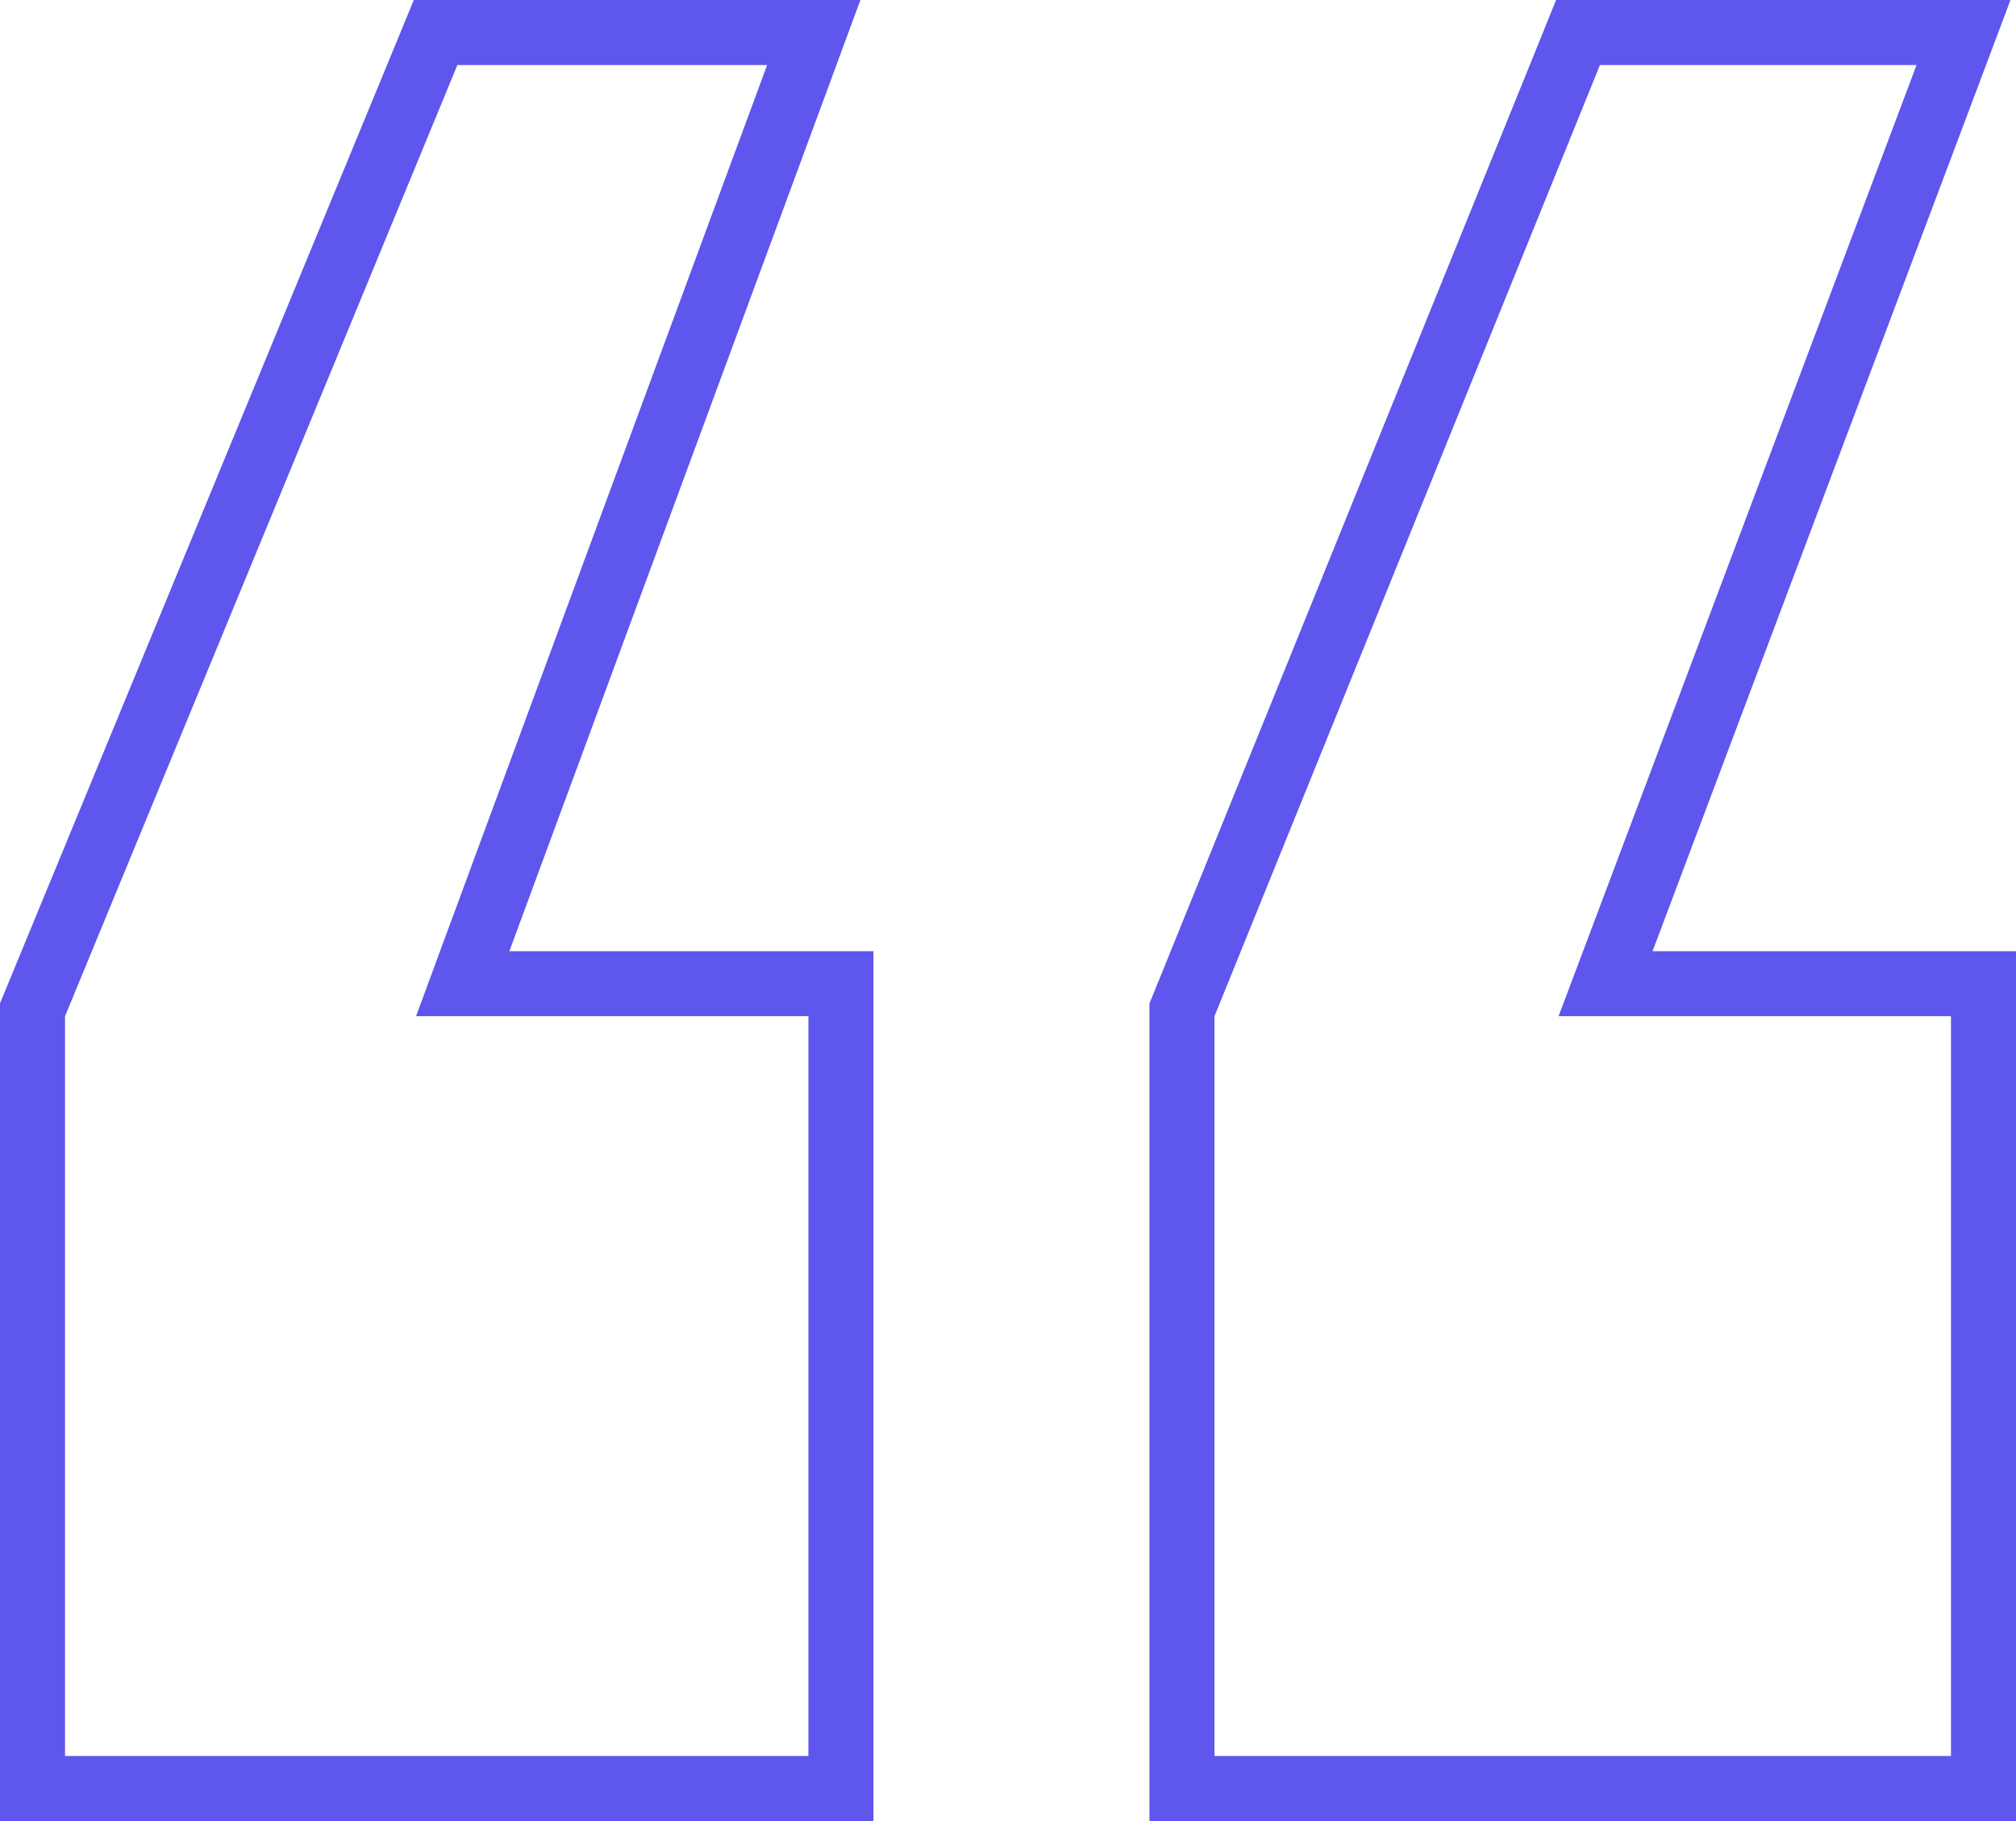 <svg width="31" height="28" viewBox="0 0 31 28" fill="none" xmlns="http://www.w3.org/2000/svg">
  <path d="M12.265 1.173L12.513 0.5H11.796H7.033H6.698L6.571 0.809L0.538 15.434L0.5 15.526V15.625V27V27.5H1H12.431H12.931V27V15.625V15.125H12.431H7.115L12.265 1.173ZM29.939 1.176L30.193 0.5H29.471H24.602H24.265L24.139 0.812L18.212 15.437L18.175 15.527V15.625V27V27.5H18.675H30H30.5V27V15.625V15.125H30H24.689L29.939 1.176Z" stroke="#5E56ED"/>
</svg>
